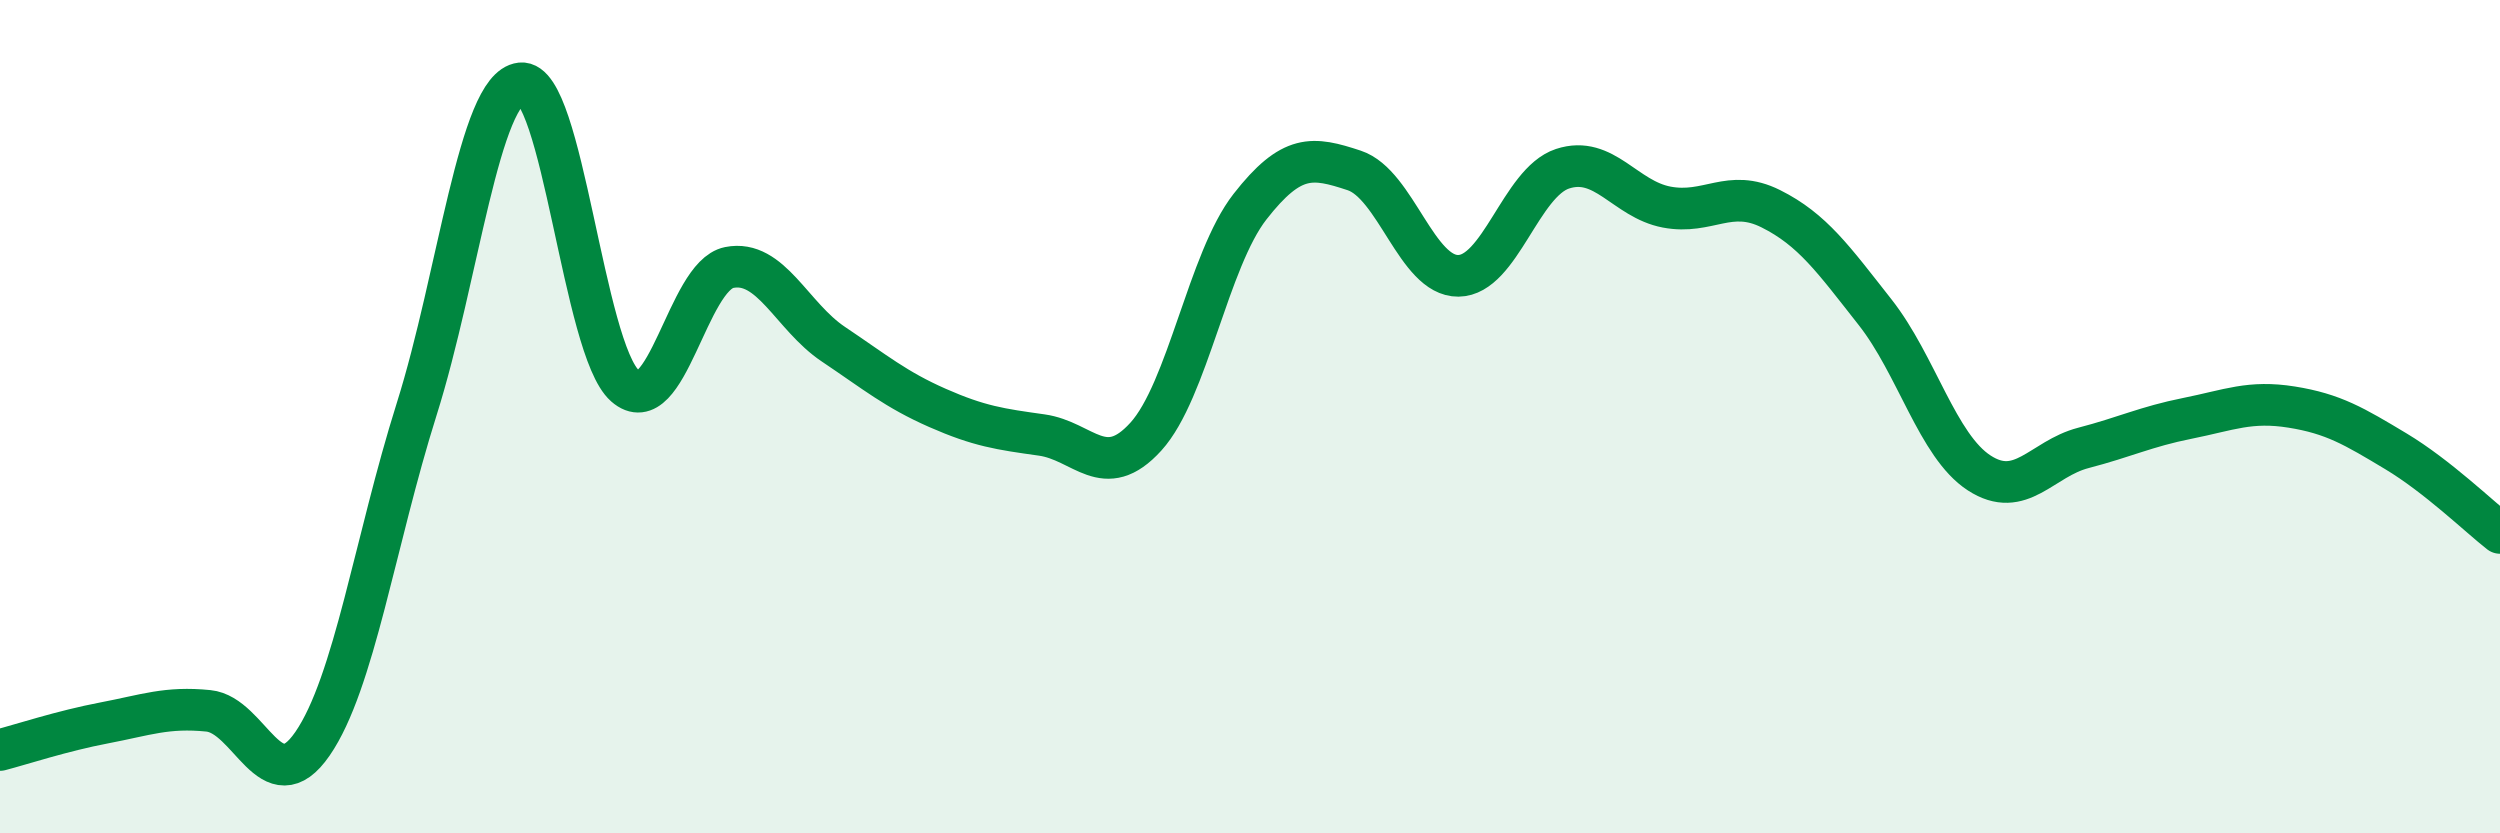 
    <svg width="60" height="20" viewBox="0 0 60 20" xmlns="http://www.w3.org/2000/svg">
      <path
        d="M 0,18 C 0.5,17.87 1.5,17.54 2.5,17.35 C 3.5,17.16 4,16.96 5,17.06 C 6,17.16 6.5,19.3 7.5,17.85 C 8.5,16.4 9,12.99 10,9.82 C 11,6.65 11.5,2.11 12.5,2 C 13.5,1.89 14,8.38 15,9.26 C 16,10.14 16.5,6.62 17.5,6.42 C 18.5,6.22 19,7.59 20,8.26 C 21,8.93 21.5,9.35 22.5,9.79 C 23.5,10.23 24,10.3 25,10.44 C 26,10.58 26.5,11.58 27.5,10.48 C 28.5,9.38 29,6.24 30,4.96 C 31,3.68 31.5,3.76 32.5,4.09 C 33.5,4.42 34,6.63 35,6.62 C 36,6.61 36.5,4.38 37.5,4.05 C 38.5,3.72 39,4.78 40,4.97 C 41,5.16 41.5,4.51 42.5,5.01 C 43.5,5.51 44,6.22 45,7.49 C 46,8.76 46.5,10.7 47.5,11.35 C 48.5,12 49,11.01 50,10.75 C 51,10.49 51.5,10.24 52.5,10.04 C 53.5,9.84 54,9.61 55,9.77 C 56,9.93 56.5,10.23 57.5,10.83 C 58.5,11.43 59.5,12.4 60,12.79L60 20L0 20Z"
        fill="#008740"
        opacity="0.1"
        stroke-linecap="round"
        stroke-linejoin="round"
      />
      <path
        d="M 0,18 C 0.5,17.87 1.5,17.54 2.5,17.35 C 3.5,17.16 4,16.96 5,17.06 C 6,17.16 6.5,19.3 7.5,17.85 C 8.5,16.4 9,12.99 10,9.82 C 11,6.65 11.5,2.11 12.5,2 C 13.5,1.89 14,8.38 15,9.26 C 16,10.14 16.5,6.62 17.5,6.42 C 18.5,6.22 19,7.59 20,8.26 C 21,8.93 21.5,9.35 22.5,9.79 C 23.5,10.23 24,10.3 25,10.44 C 26,10.58 26.5,11.58 27.5,10.48 C 28.5,9.38 29,6.24 30,4.96 C 31,3.68 31.5,3.76 32.5,4.09 C 33.5,4.42 34,6.63 35,6.62 C 36,6.61 36.5,4.38 37.5,4.05 C 38.5,3.72 39,4.78 40,4.97 C 41,5.16 41.5,4.51 42.5,5.01 C 43.5,5.51 44,6.22 45,7.49 C 46,8.76 46.5,10.7 47.5,11.35 C 48.5,12 49,11.01 50,10.75 C 51,10.49 51.5,10.24 52.5,10.04 C 53.5,9.84 54,9.61 55,9.77 C 56,9.93 56.5,10.23 57.5,10.83 C 58.5,11.43 59.5,12.4 60,12.79"
        stroke="#008740"
        stroke-width="1"
        fill="none"
        stroke-linecap="round"
        stroke-linejoin="round"
      />
    </svg>
  